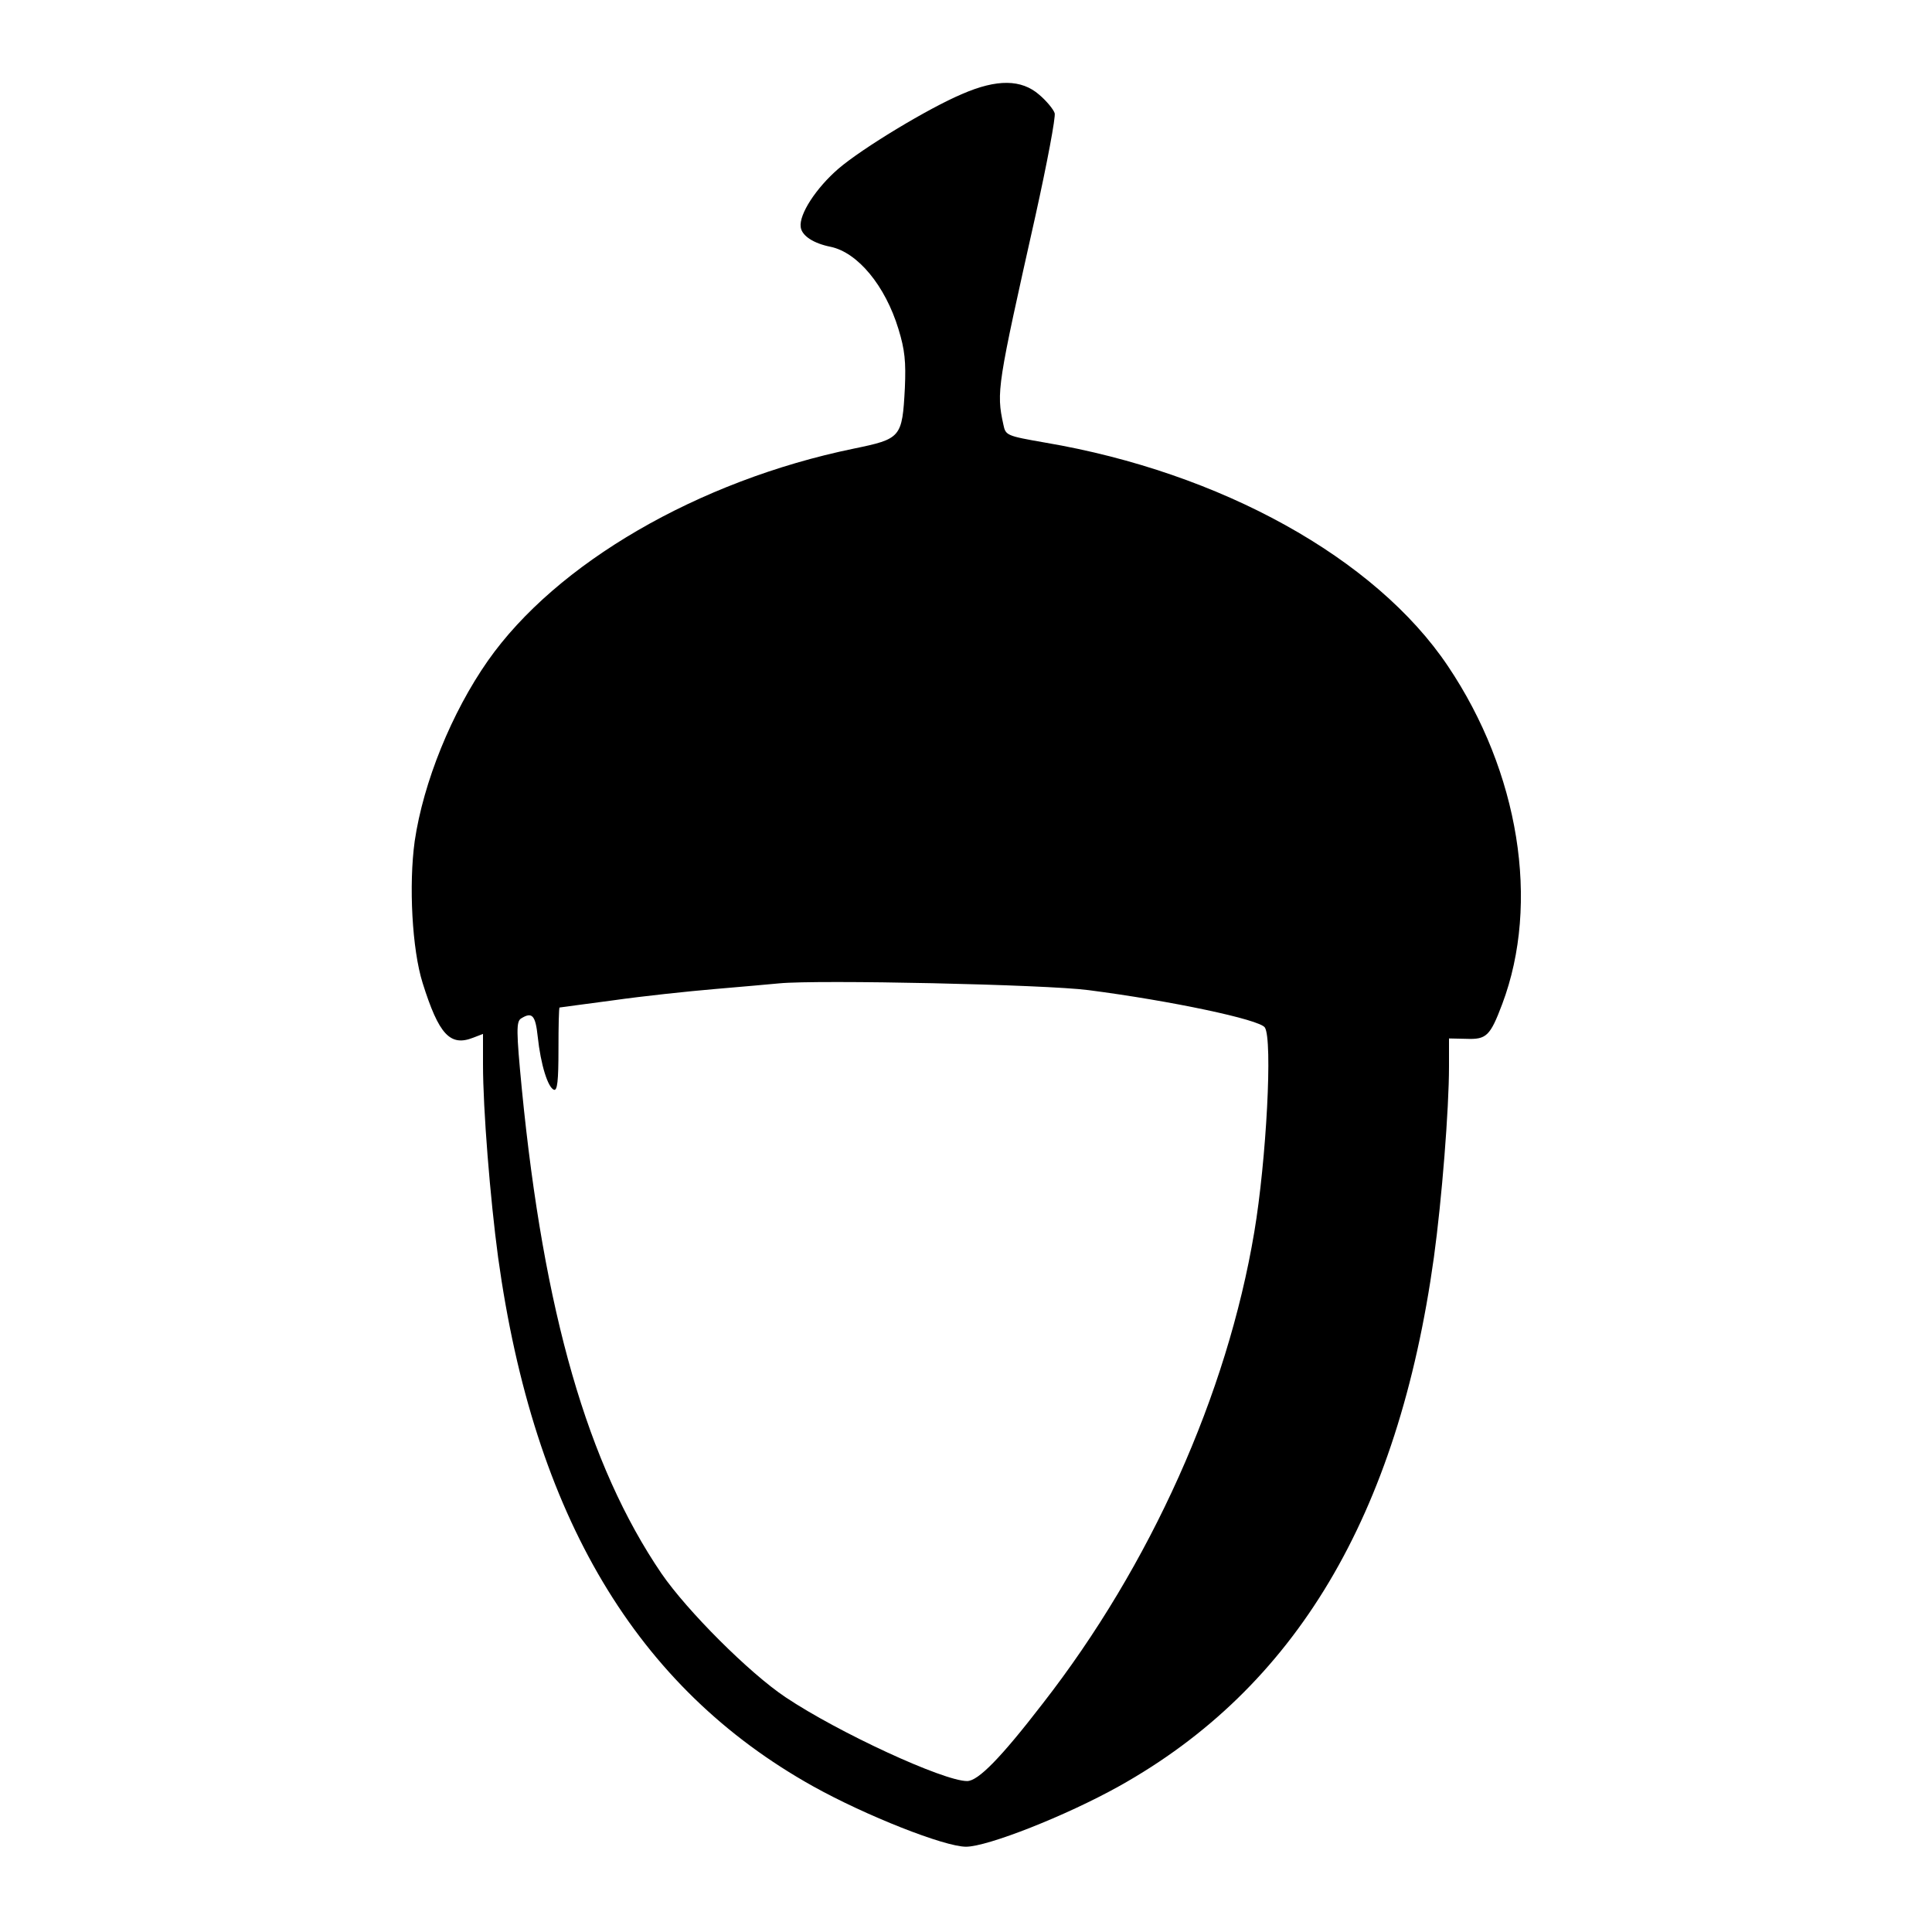 <?xml version="1.0" standalone="no"?>
<!DOCTYPE svg PUBLIC "-//W3C//DTD SVG 20010904//EN"
 "http://www.w3.org/TR/2001/REC-SVG-20010904/DTD/svg10.dtd">
<svg version="1.0" xmlns="http://www.w3.org/2000/svg"
 width="512pt" height="512pt" viewBox="0 0 512 512"
 preserveAspectRatio="xMidYMid meet">
<g transform="translate(0,512) scale(0.1,-0.1)"
fill="#000000" stroke="none">
<path d="M2550 4871 c-90 -38 -265 -144 -328 -198 -59 -51 -105 -121 -100
-155 3 -23 34 -43 79 -52 72 -15 145 -103 180 -218 17 -55 20 -87 17 -156 -7
-132 -10 -135 -136 -161 -412 -85 -788 -304 -969 -562 -96 -137 -171 -322
-194 -478 -16 -116 -7 -287 21 -376 43 -137 73 -169 134 -145 l26 10 0 -81 c0
-119 19 -355 40 -511 95 -686 367 -1141 835 -1402 140 -78 348 -160 405 -160
57 0 265 82 405 160 468 261 740 717 835 1402 21 153 40 392 40 506 l0 74 46
-1 c53 -2 63 7 95 92 101 268 45 615 -144 896 -192 286 -602 513 -1067 592
-103 18 -105 19 -111 48 -19 87 -16 102 85 553 31 140 54 262 51 272 -3 10
-22 33 -41 49 -47 41 -112 42 -204 2z m335 -2375 c217 -28 454 -78 467 -99 21
-32 4 -352 -28 -542 -72 -430 -275 -883 -561 -1250 -111 -144 -171 -205 -200
-205 -63 0 -342 129 -481 222 -96 64 -261 229 -329 328 -196 288 -312 693
-370 1283 -15 155 -15 180 -2 188 29 18 38 9 44 -48 8 -75 27 -135 43 -141 9
-3 12 23 12 107 0 61 1 111 3 111 1 0 65 9 142 19 77 11 199 24 270 30 72 6
148 13 170 15 103 10 707 -3 820 -18z"/>
</g>
</svg>

